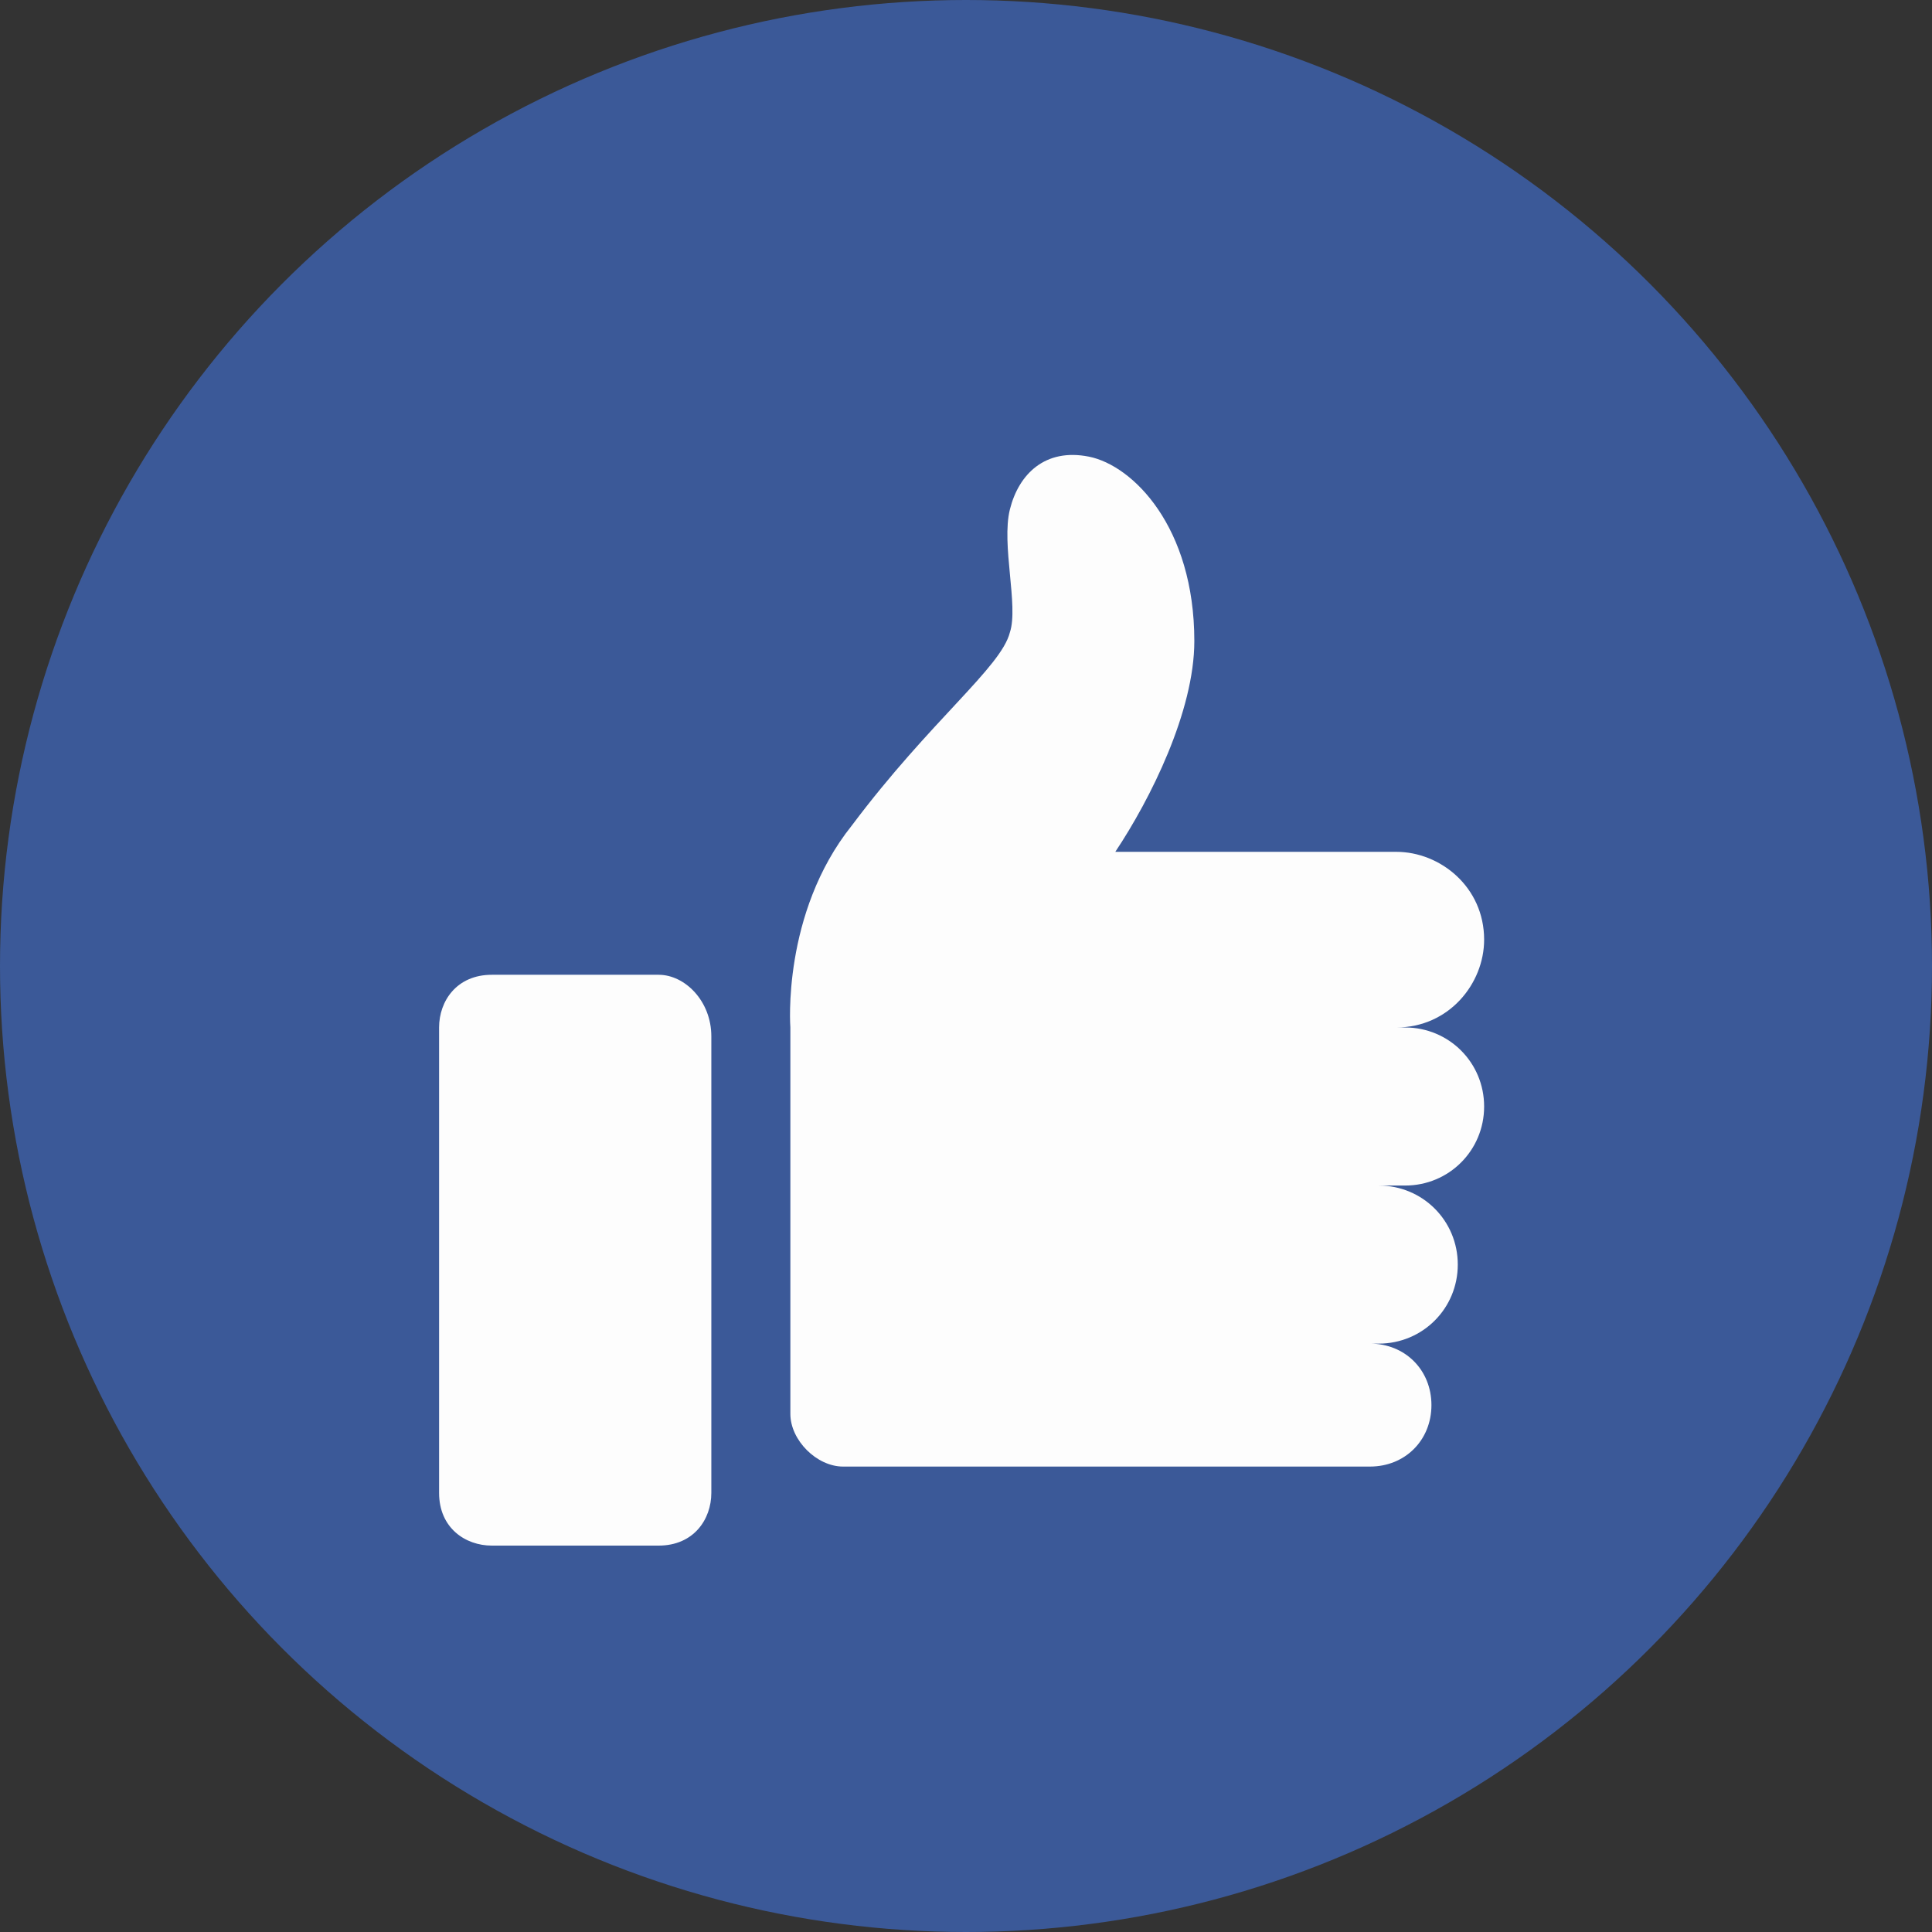 <?xml version="1.0" encoding="utf-8"?>
<!-- Generator: Adobe Illustrator 27.3.1, SVG Export Plug-In . SVG Version: 6.00 Build 0)  -->
<svg version="1.1" id="圖層_1" xmlns="http://www.w3.org/2000/svg" xmlns:xlink="http://www.w3.org/1999/xlink" x="0px" y="0px"
	 viewBox="0 0 22 22" style="enable-background:new 0 0 22 22;" xml:space="preserve">
<rect x="0" y="0" width="22" height="22" fill="#333333" stroke="none"/>
<style type="text/css">
	.st0{fill:#3B5998;}
	.st1{fill:#FDFDFD;}
</style>
<circle class="st0" cx="11" cy="11" r="11"/>
<g>
	<path class="st1" d="M7.5,11.1H5.6c-0.4,0-0.6,0.3-0.6,0.6V17c0,0.4,0.3,0.6,0.6,0.6h1.9c0.4,0,0.6-0.3,0.6-0.6v-5.2
		C8.1,11.4,7.8,11.1,7.5,11.1z"/>
	<path class="st1" d="M16,11.7h-0.1c0.6,0,1-0.5,1-1c0-0.6-0.5-1-1-1h-3.2c0.4-0.6,0.9-1.6,0.9-2.4c0-1.3-0.7-2-1.2-2.1
		c-0.5-0.1-0.8,0.2-0.9,0.6c-0.1,0.4,0.1,1.1,0,1.4c-0.1,0.4-0.9,1-1.8,2.2C8.9,10.4,9,11.7,9,11.7v1.8v1.8v0.8
		c0,0.3,0.3,0.6,0.6,0.6h6c0.4,0,0.7-0.3,0.7-0.7c0-0.4-0.3-0.7-0.7-0.7h0.1c0.5,0,0.9-0.4,0.9-0.9c0-0.5-0.4-0.9-0.9-0.9H16
		c0.5,0,0.9-0.4,0.9-0.9C16.9,12.1,16.5,11.7,16,11.7z"/>
</g>
</svg>

